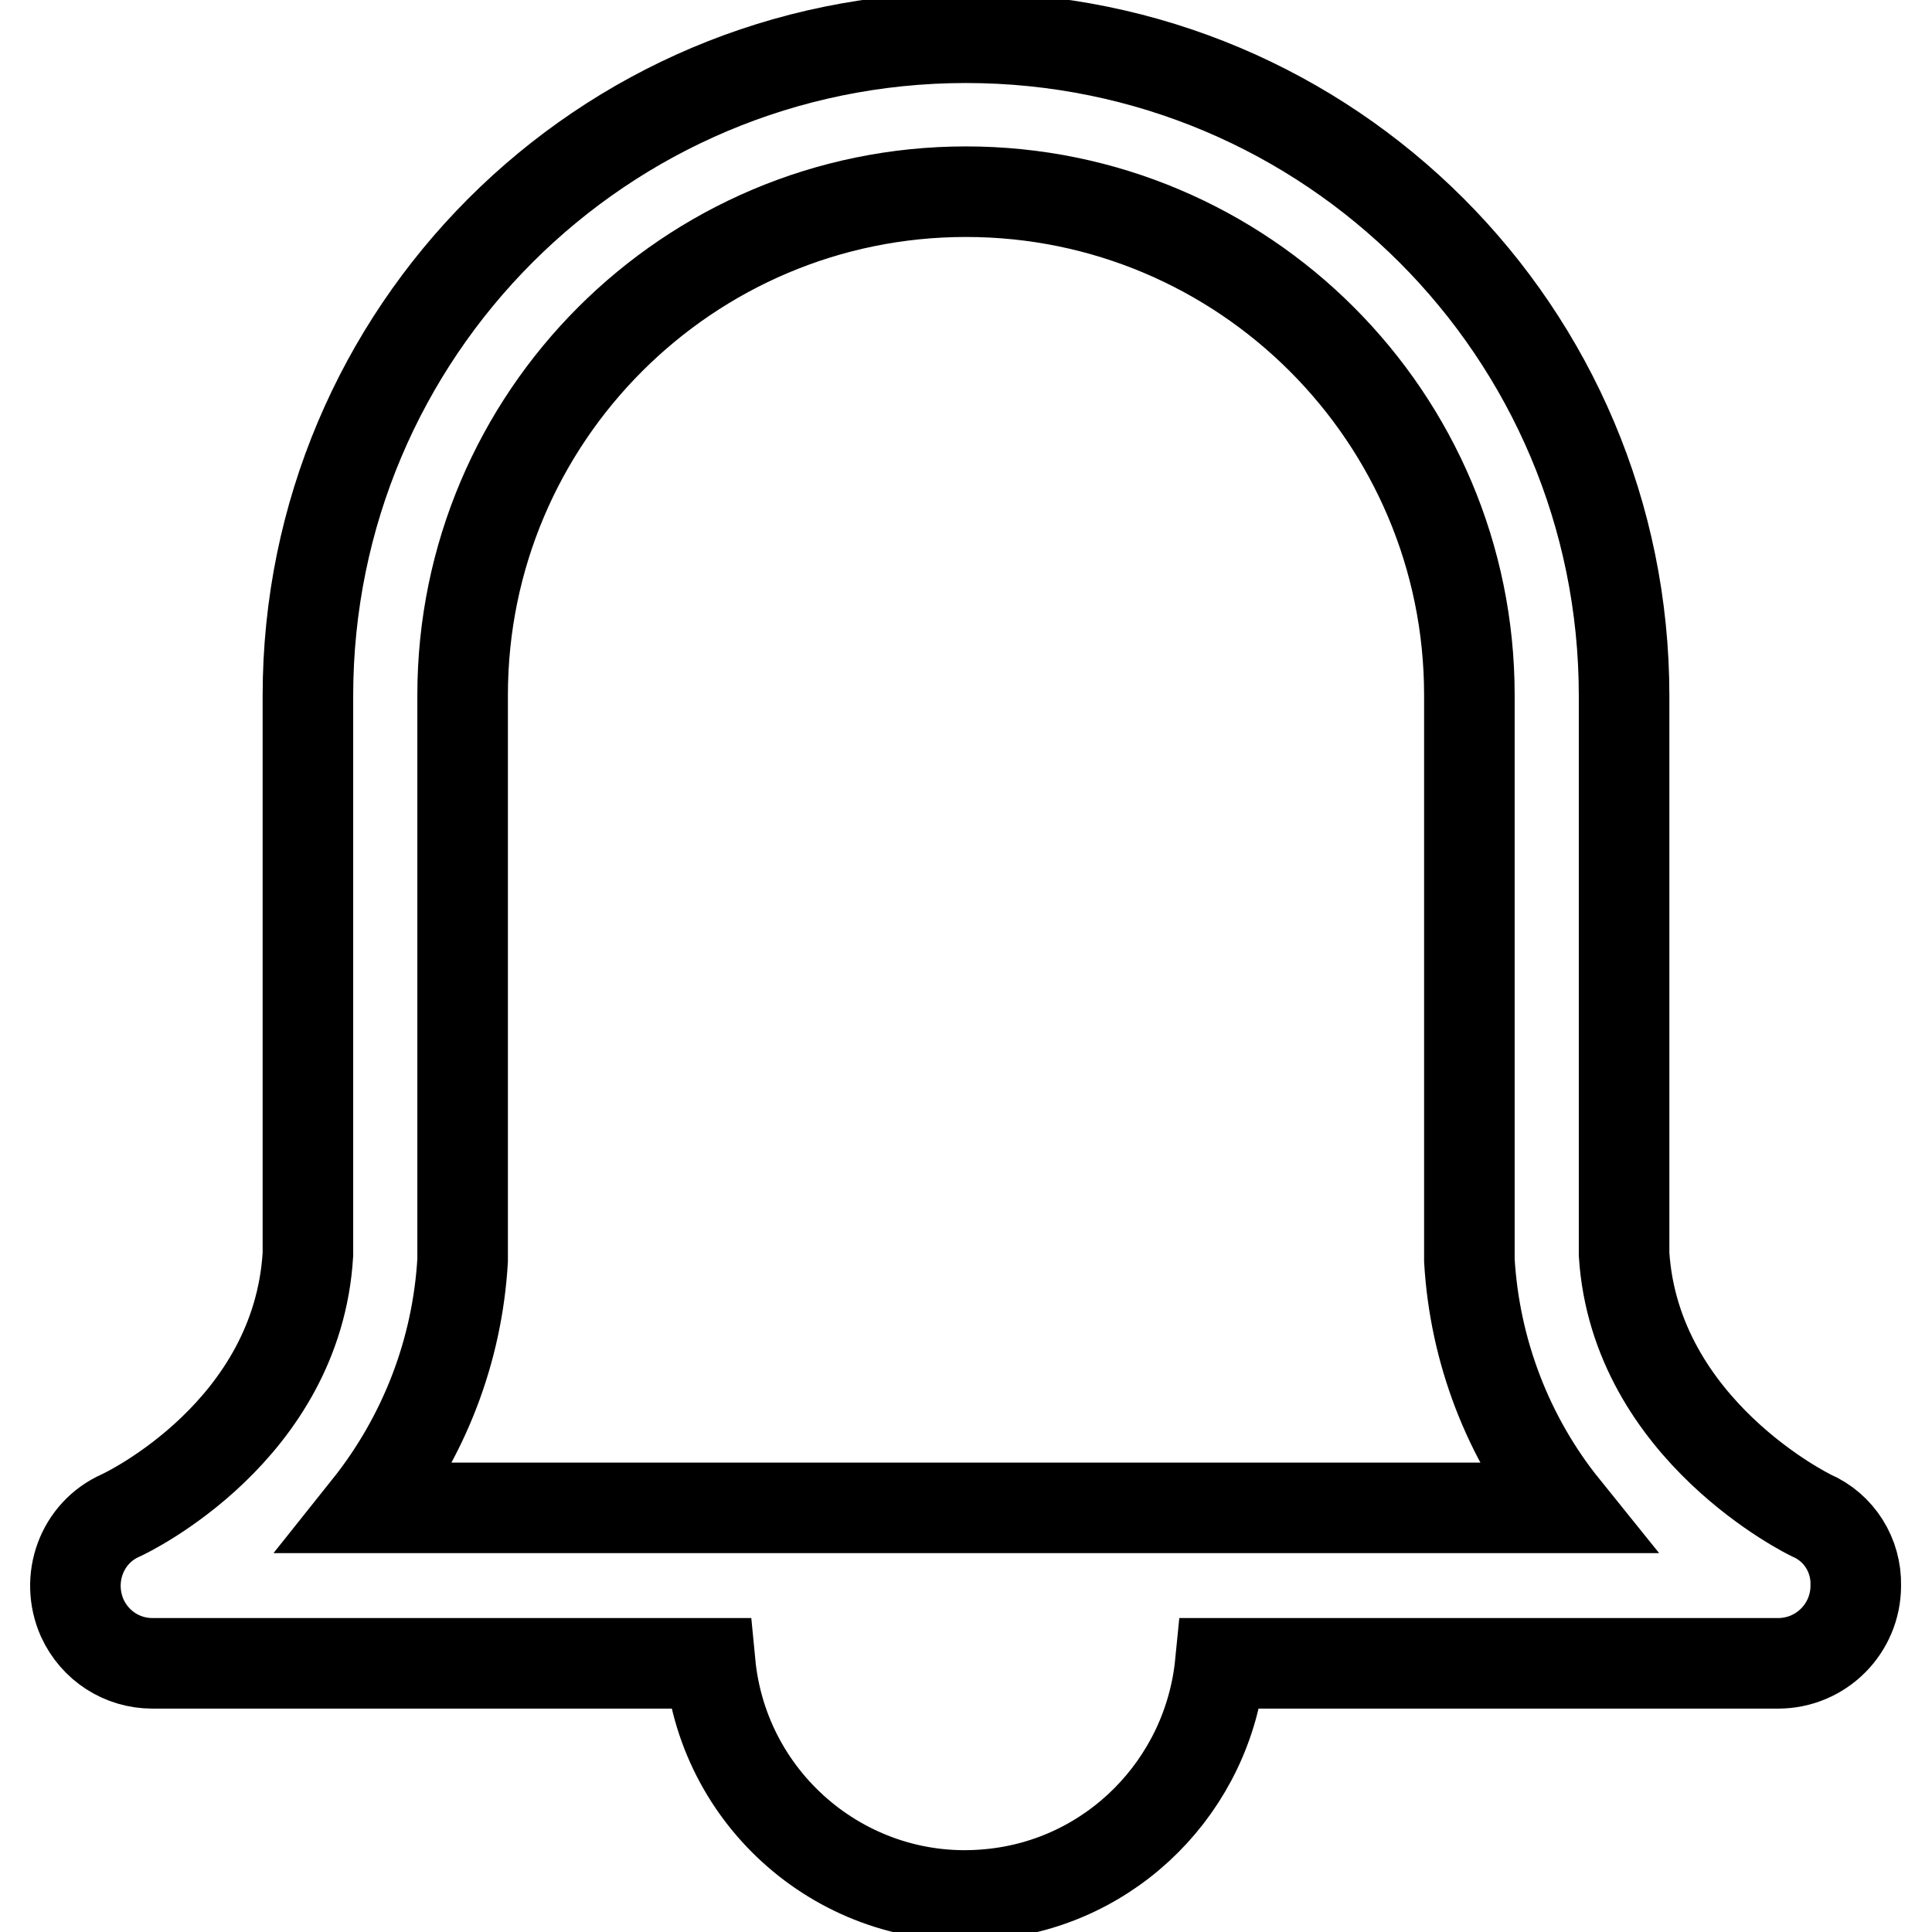 <?xml version="1.0" encoding="utf-8"?>
<!-- Svg Vector Icons : http://www.onlinewebfonts.com/icon -->
<!DOCTYPE svg PUBLIC "-//W3C//DTD SVG 1.1//EN" "http://www.w3.org/Graphics/SVG/1.1/DTD/svg11.dtd">
<svg version="1.1" xmlns="http://www.w3.org/2000/svg" xmlns:xlink="http://www.w3.org/1999/xlink" x="0px" y="0px" viewBox="0 0 256 256" enable-background="new 0 0 256 256" xml:space="preserve">
<g> <path stroke-width="12" fill-opacity="0" stroke="#000000"  d="M240,200.8c0,0-23.3-11.2-24.8-34.6v-74c0-48.2-39-87.2-87.2-87.2c-48.2,0-87.2,39-87.2,87.2v74 c-1.4,23.4-23.9,34.2-24.8,34.6c-5.2,2.3-7.4,8.4-5.1,13.6c1.7,3.7,5.3,6,9.3,6h73.9c1.8,18.7,18.4,32.4,37,30.6 c16.2-1.5,29-14.4,30.6-30.6h73.9c5.7,0,10.3-4.6,10.3-10.3C246,206.1,243.7,202.4,240,200.8z M48.7,199.8 c7.5-9.4,11.9-20.8,12.6-32.8V92.1c0-36.8,29.9-66.7,66.7-66.7c36.8,0,66.7,29.9,66.7,66.7V167c0.7,12,5.1,23.5,12.6,32.8H48.7z"/></g>
</svg>